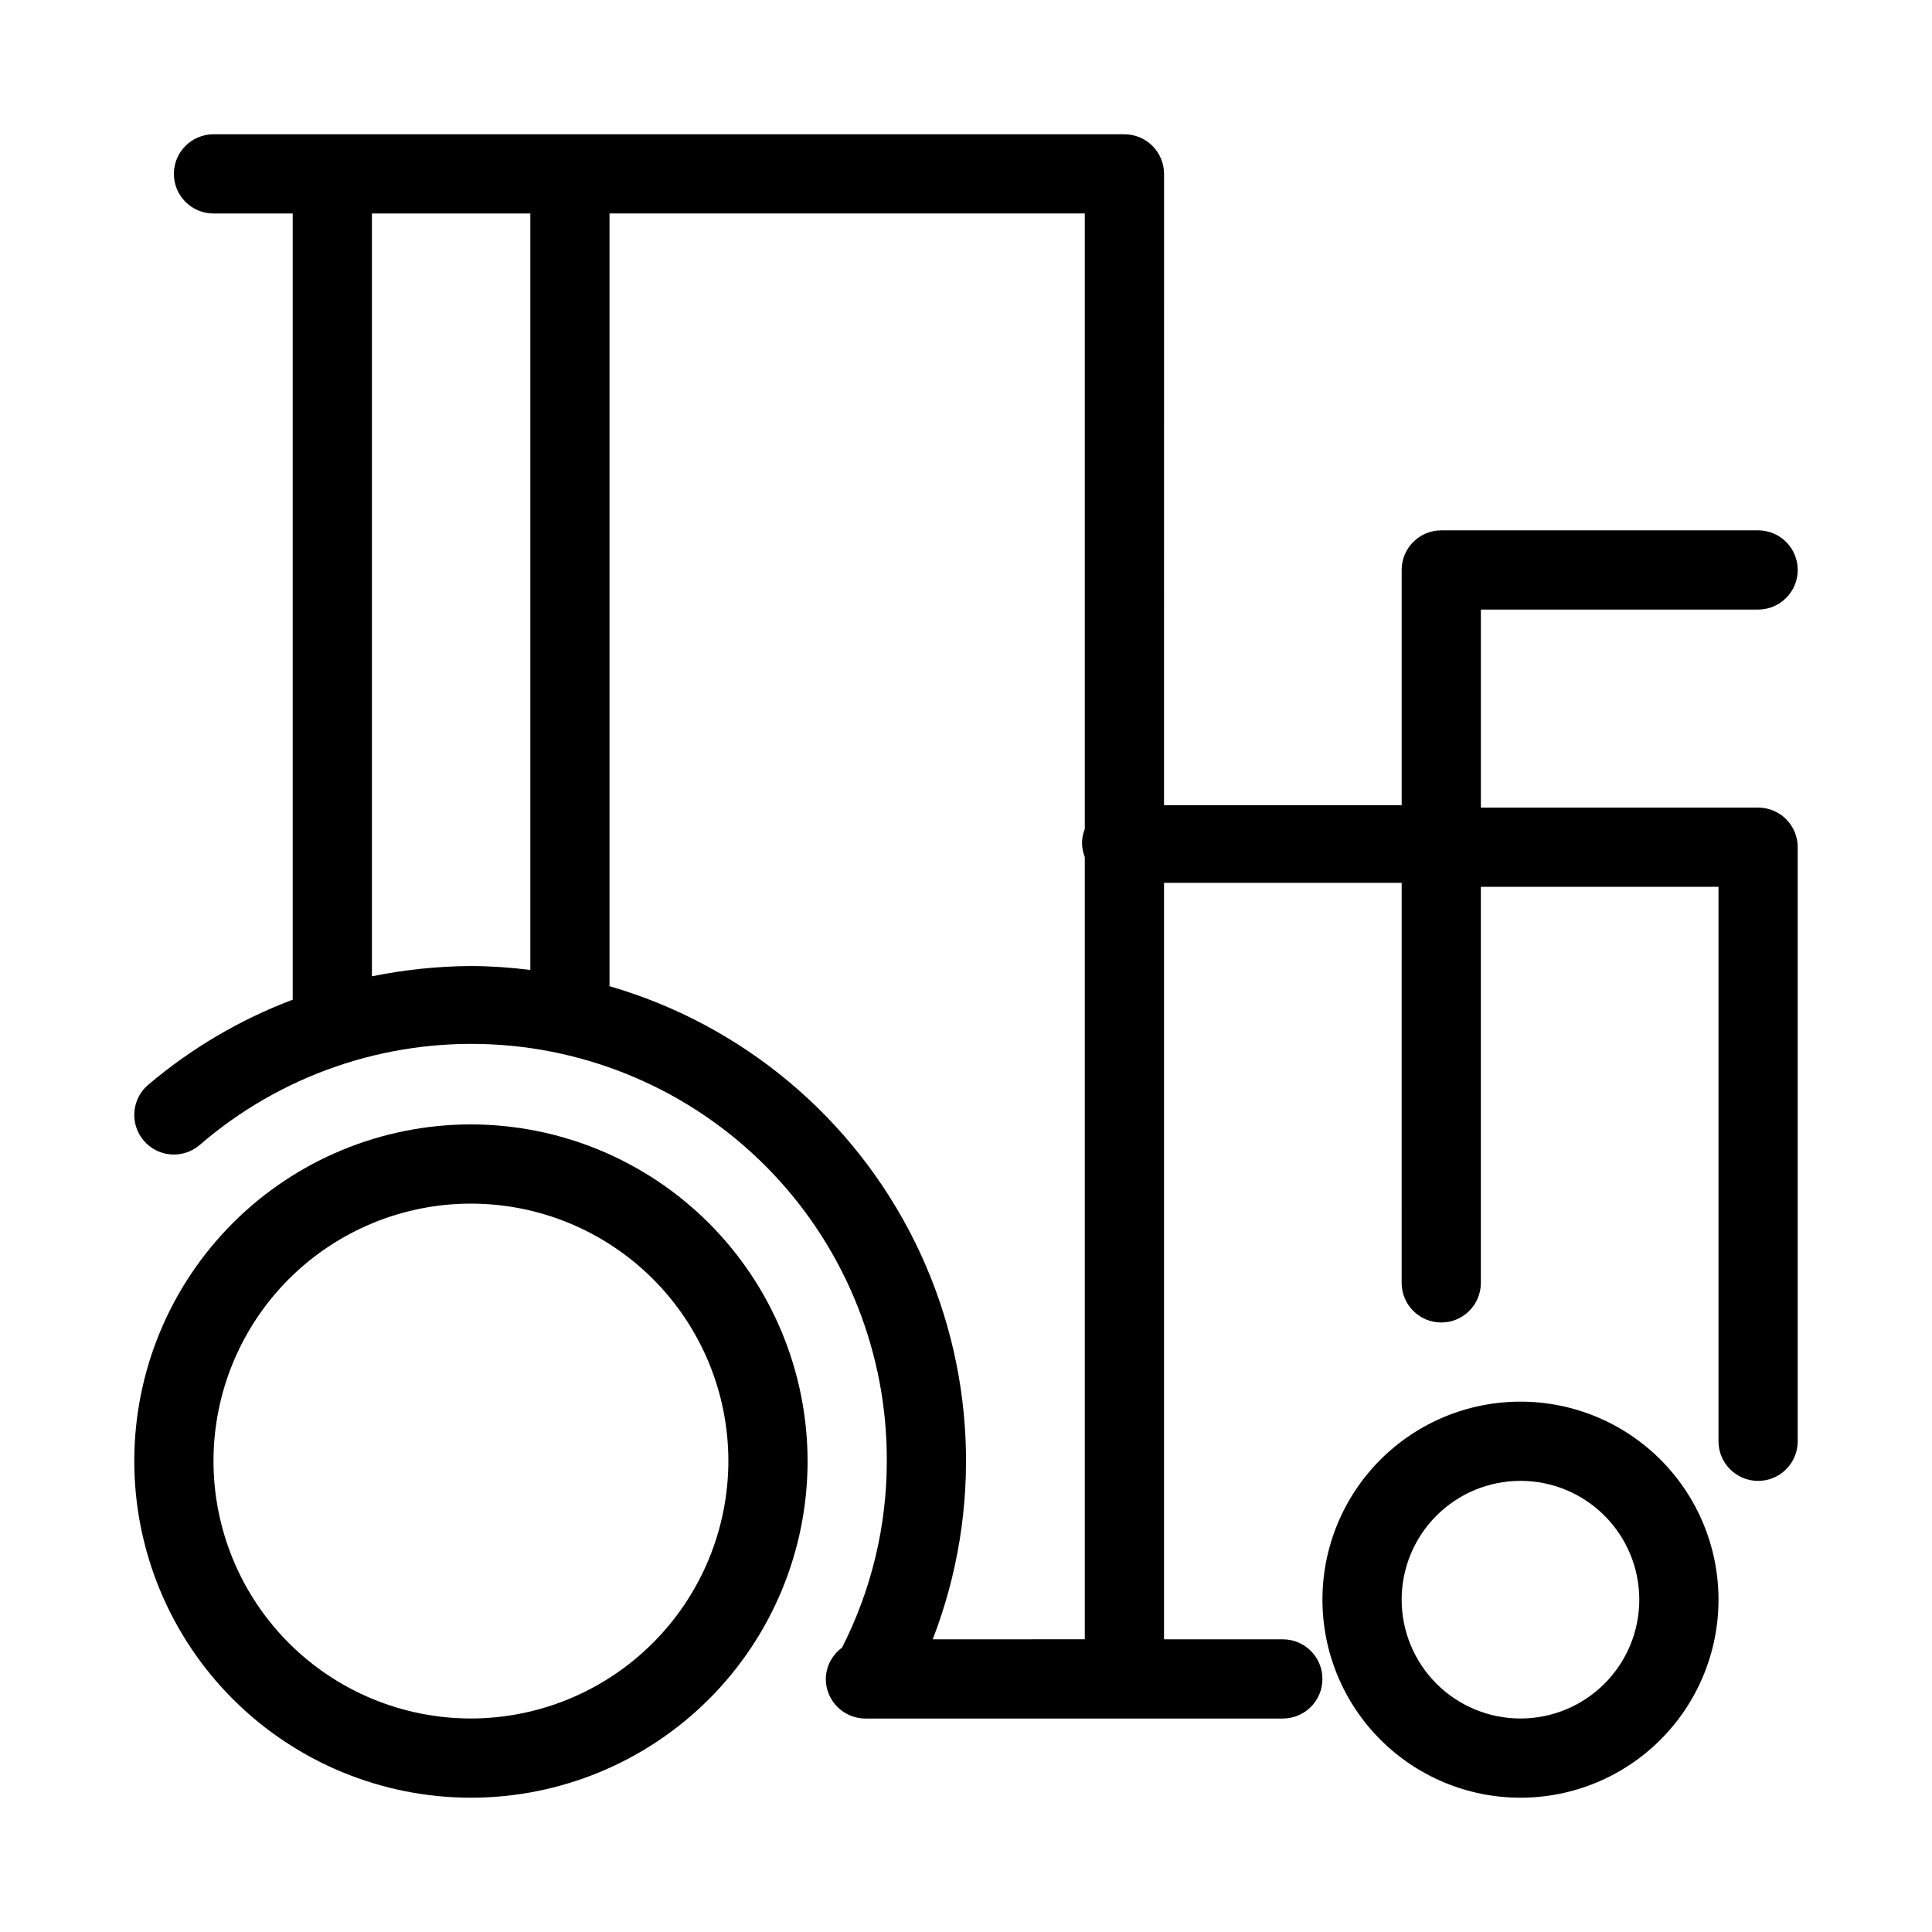 <?xml version="1.0" encoding="UTF-8"?>
<!-- Uploaded to: ICON Repo, www.iconrepo.com, Generator: ICON Repo Mixer Tools -->
<svg fill="#000000" width="800px" height="800px" version="1.1" viewBox="144 144 512 512" xmlns="http://www.w3.org/2000/svg">
 <g>
  <path d="m268.8 441.98c-23.66 0-46.352 9.398-63.086 26.129-16.73 16.73-26.129 39.426-26.129 63.086 0 23.66 9.398 46.355 26.129 63.086 16.734 16.73 39.426 26.129 63.086 26.129 23.664 0 46.355-9.398 63.086-26.129 16.73-16.73 26.133-39.426 26.133-63.086-0.027-23.652-9.438-46.328-26.164-63.055-16.723-16.727-39.398-26.133-63.055-26.16zm0 157.44v-0.004c-18.094 0-35.445-7.188-48.242-19.98-12.793-12.797-19.98-30.148-19.98-48.242s7.188-35.449 19.98-48.242c12.797-12.793 30.148-19.98 48.242-19.98s35.449 7.188 48.242 19.98c12.797 12.793 19.984 30.148 19.984 48.242-0.027 18.086-7.227 35.422-20.016 48.211-12.785 12.789-30.125 19.984-48.211 20.012z"/>
  <path d="m546.94 515.45c-13.918 0-27.266 5.531-37.109 15.371-9.84 9.844-15.371 23.191-15.371 37.109 0 13.922 5.531 27.27 15.371 37.109 9.844 9.844 23.191 15.371 37.109 15.371 13.922 0 27.27-5.527 37.109-15.371 9.844-9.84 15.371-23.188 15.371-37.109 0-13.918-5.527-27.266-15.371-37.109-9.84-9.84-23.188-15.371-37.109-15.371zm0 83.969c-8.352 0-16.359-3.316-22.266-9.223-5.902-5.902-9.223-13.914-9.223-22.266 0-8.352 3.32-16.359 9.223-22.266 5.906-5.902 13.914-9.223 22.266-9.223 8.352 0 16.363 3.32 22.266 9.223 5.906 5.906 9.223 13.914 9.223 22.266 0 8.352-3.316 16.363-9.223 22.266-5.902 5.906-13.914 9.223-22.266 9.223z"/>
  <path d="m609.92 358.02h-73.473v-52.48h73.473c5.797 0 10.496-4.699 10.496-10.496 0-5.797-4.699-10.496-10.496-10.496h-83.969c-5.797 0-10.496 4.699-10.496 10.496v62.348h-62.977l0.004-167.31c0-2.785-1.109-5.453-3.074-7.422-1.969-1.969-4.641-3.074-7.422-3.074h-241.41c-5.797 0-10.496 4.699-10.496 10.496s4.699 10.496 10.496 10.496h20.992v208.35c-13.965 5.277-26.922 12.91-38.312 22.566-4.402 3.766-4.922 10.391-1.152 14.797 3.766 4.406 10.395 4.922 14.797 1.156 21.438-18.527 49.188-28.082 77.484-26.672 28.297 1.41 54.965 13.676 74.449 34.242 19.484 20.566 30.293 47.855 30.176 76.188 0 17.184-4.066 34.125-11.863 49.438-2.652 1.938-4.246 5.004-4.301 8.289 0 2.785 1.105 5.453 3.074 7.422s4.637 3.074 7.422 3.074h110.62c5.797 0 10.496-4.699 10.496-10.496s-4.699-10.496-10.496-10.496h-31.484v-200.47h62.977l-0.004 106.01c0 5.797 4.699 10.496 10.496 10.496s10.496-4.699 10.496-10.496v-104.96h62.977v146.94c0 5.797 4.699 10.496 10.496 10.496s10.496-4.699 10.496-10.496v-157.44c0-2.785-1.105-5.453-3.074-7.422s-4.637-3.074-7.422-3.074zm-367.36 44.711v-202.15h41.984v200.47c-5.223-0.668-10.48-1.02-15.746-1.047-8.812 0.059-17.602 0.973-26.238 2.727zm148.62 175.7c13.25-34.238 11.523-72.469-4.758-105.38-16.285-32.906-45.633-57.469-80.891-67.703v-204.78h125.95v163.11c-0.465 1.168-0.715 2.414-0.738 3.672 0.012 1.293 0.262 2.574 0.738 3.777v207.3z"/>
 </g>
</svg>